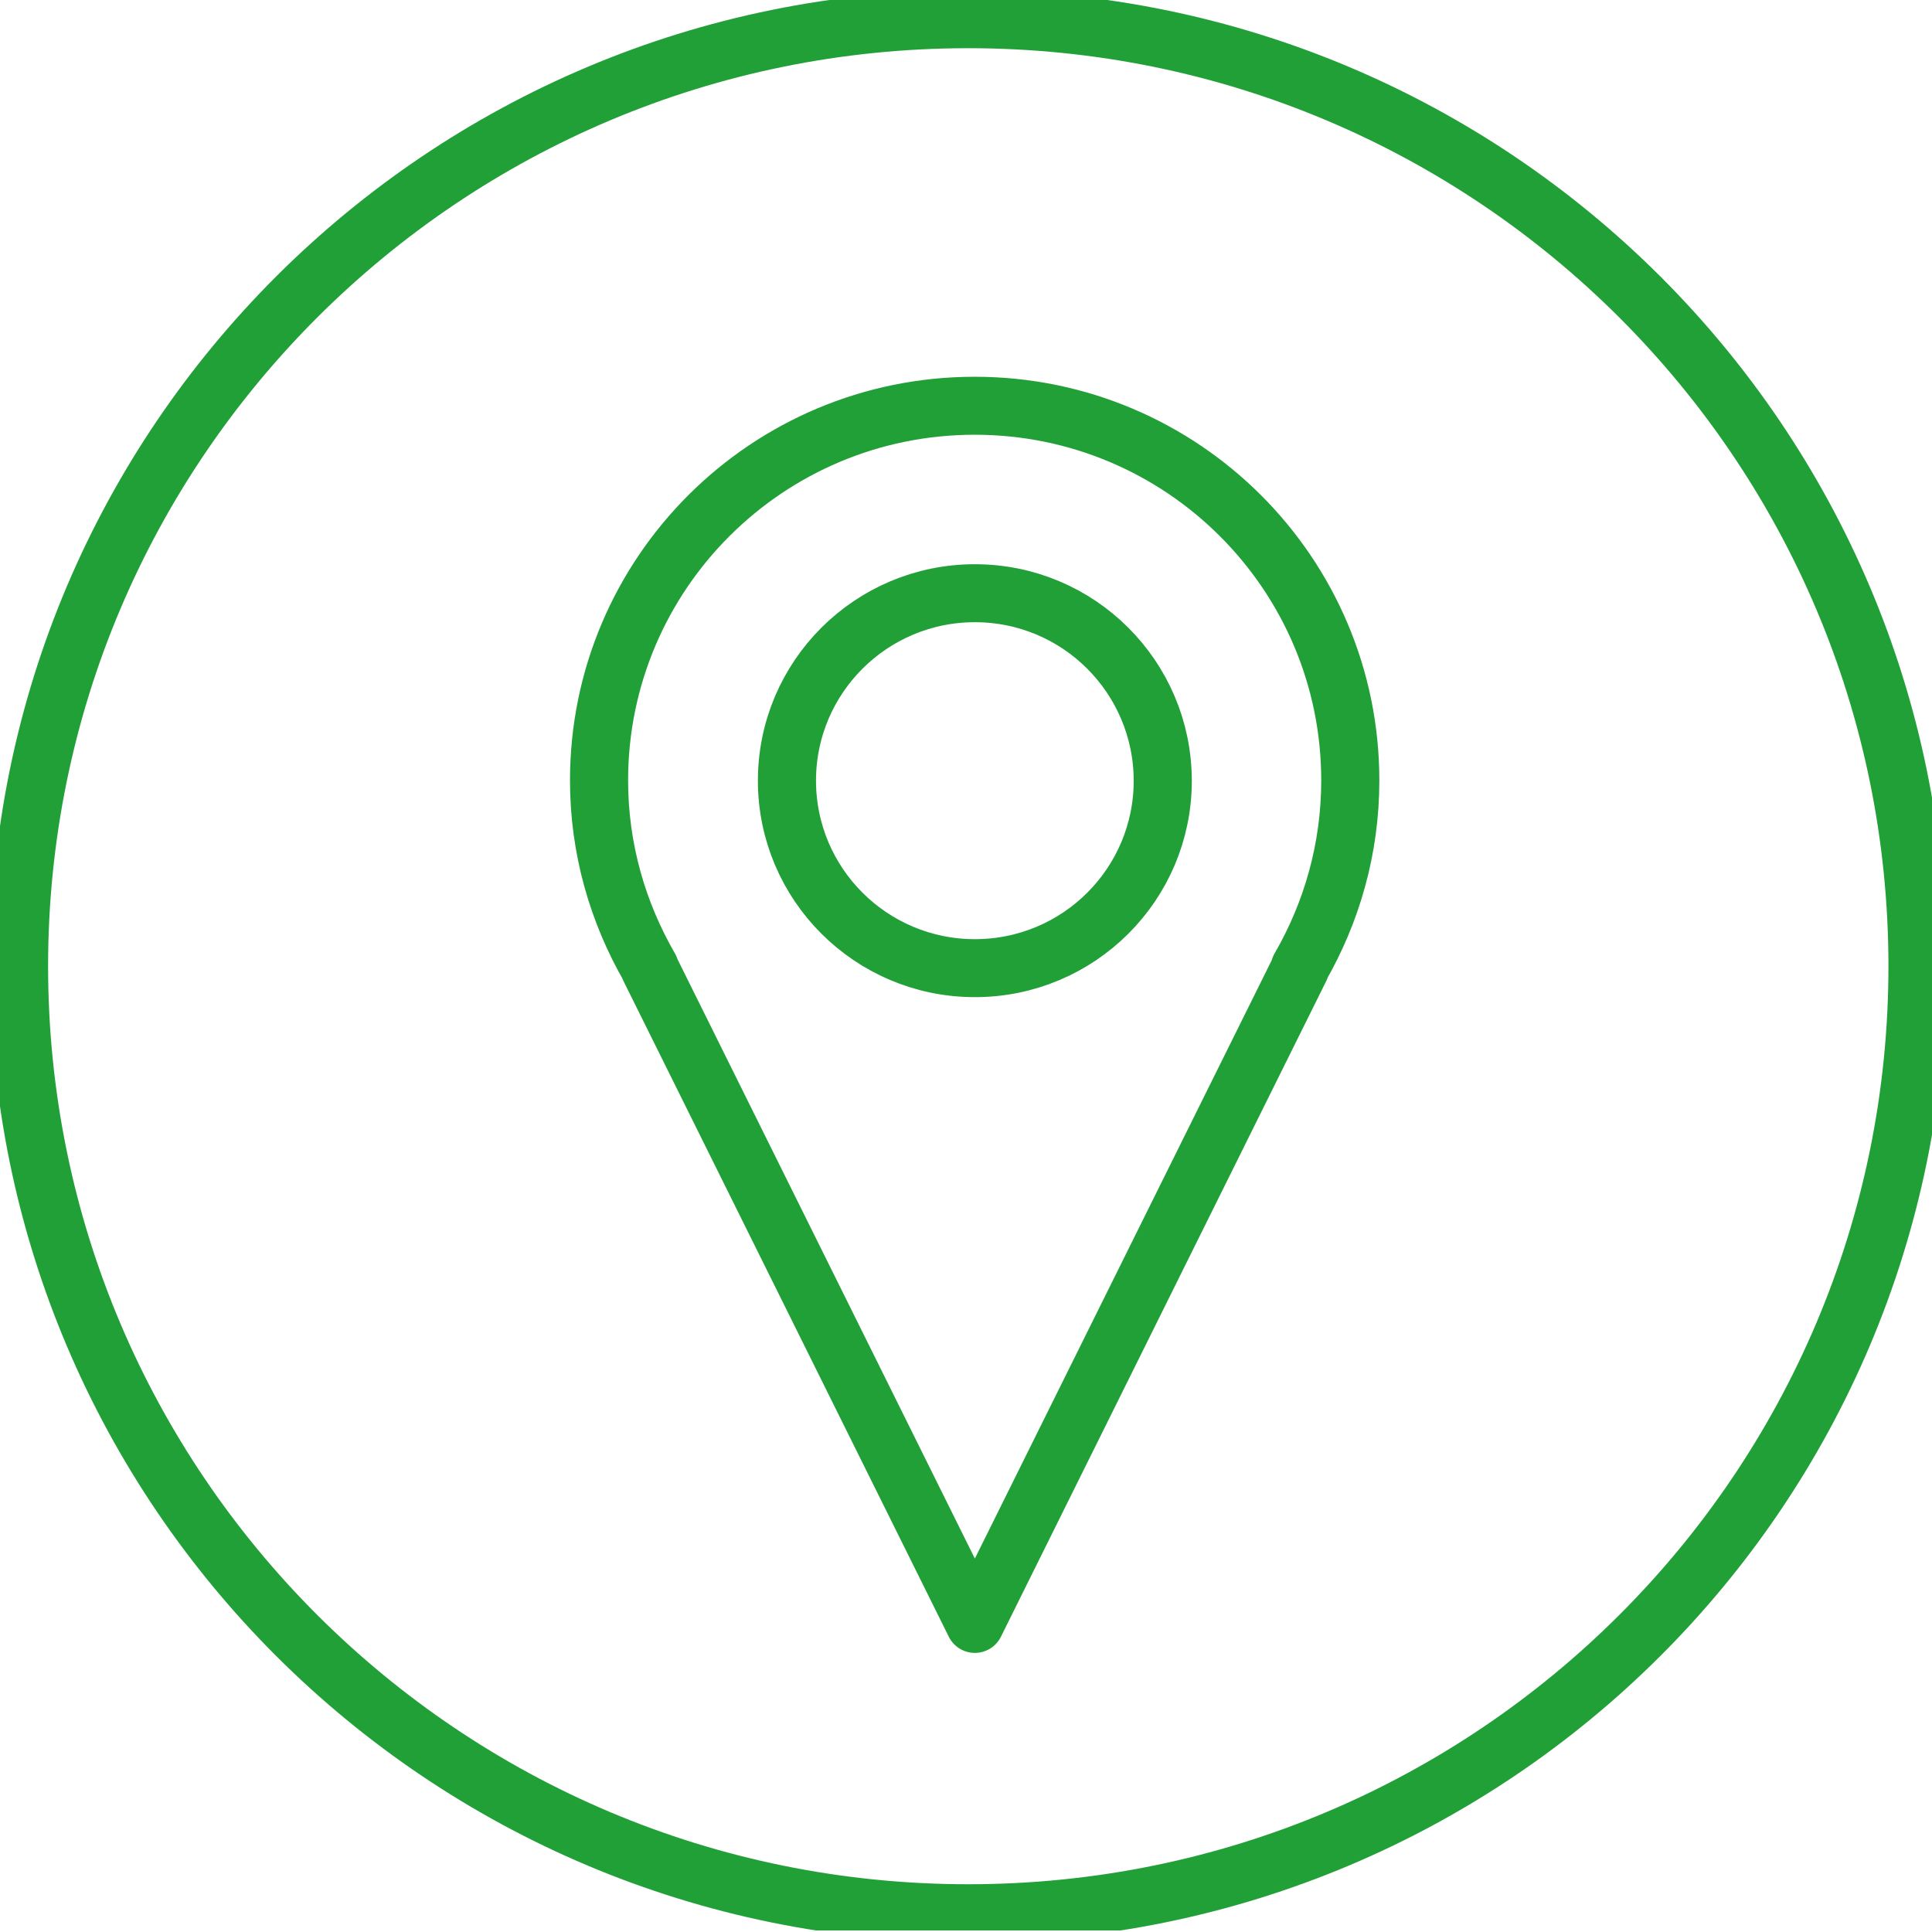 <svg viewBox="0 0 100 100" xmlns="http://www.w3.org/2000/svg" xml:space="preserve" style="fill-rule:evenodd;clip-rule:evenodd;stroke-linejoin:round;stroke-miterlimit:2"><g transform="matrix(.117 0 0 .247 6.674 -12.853)"><path style="fill:none" d="M-57.214 52H800v404.571H-57.214z"/><clipPath id="a"><path d="M-57.214 52H800v404.571H-57.214z"/></clipPath><g clip-path="url(#a)"><path d="M503.4 307c-53.5 0-97 43.4-97 97 0 53.5 43.4 97 97 97s97-43.4 97-97c-.1-53.6-43.4-97-97-97ZM500 10C229.4 10 10 229.4 10 500s219.4 490 490 490 490-219.4 490-490S770.6 10 500 10Zm171.4 490.9-168 339.4-168-339.4h.2c-16.5-28.6-26.2-61.6-26.2-97 0-107.1 86.8-193.9 193.9-193.9s193.9 86.8 193.9 193.9c0 35.4-9.6 68.4-26.1 97z" style="fill:#979799;fill-opacity:0;fill-rule:nonzero;stroke:#21a038;stroke-width:30px" fill="none" transform="matrix(.857 0 0 .405 -57.188 52.012)"/></g></g></svg>